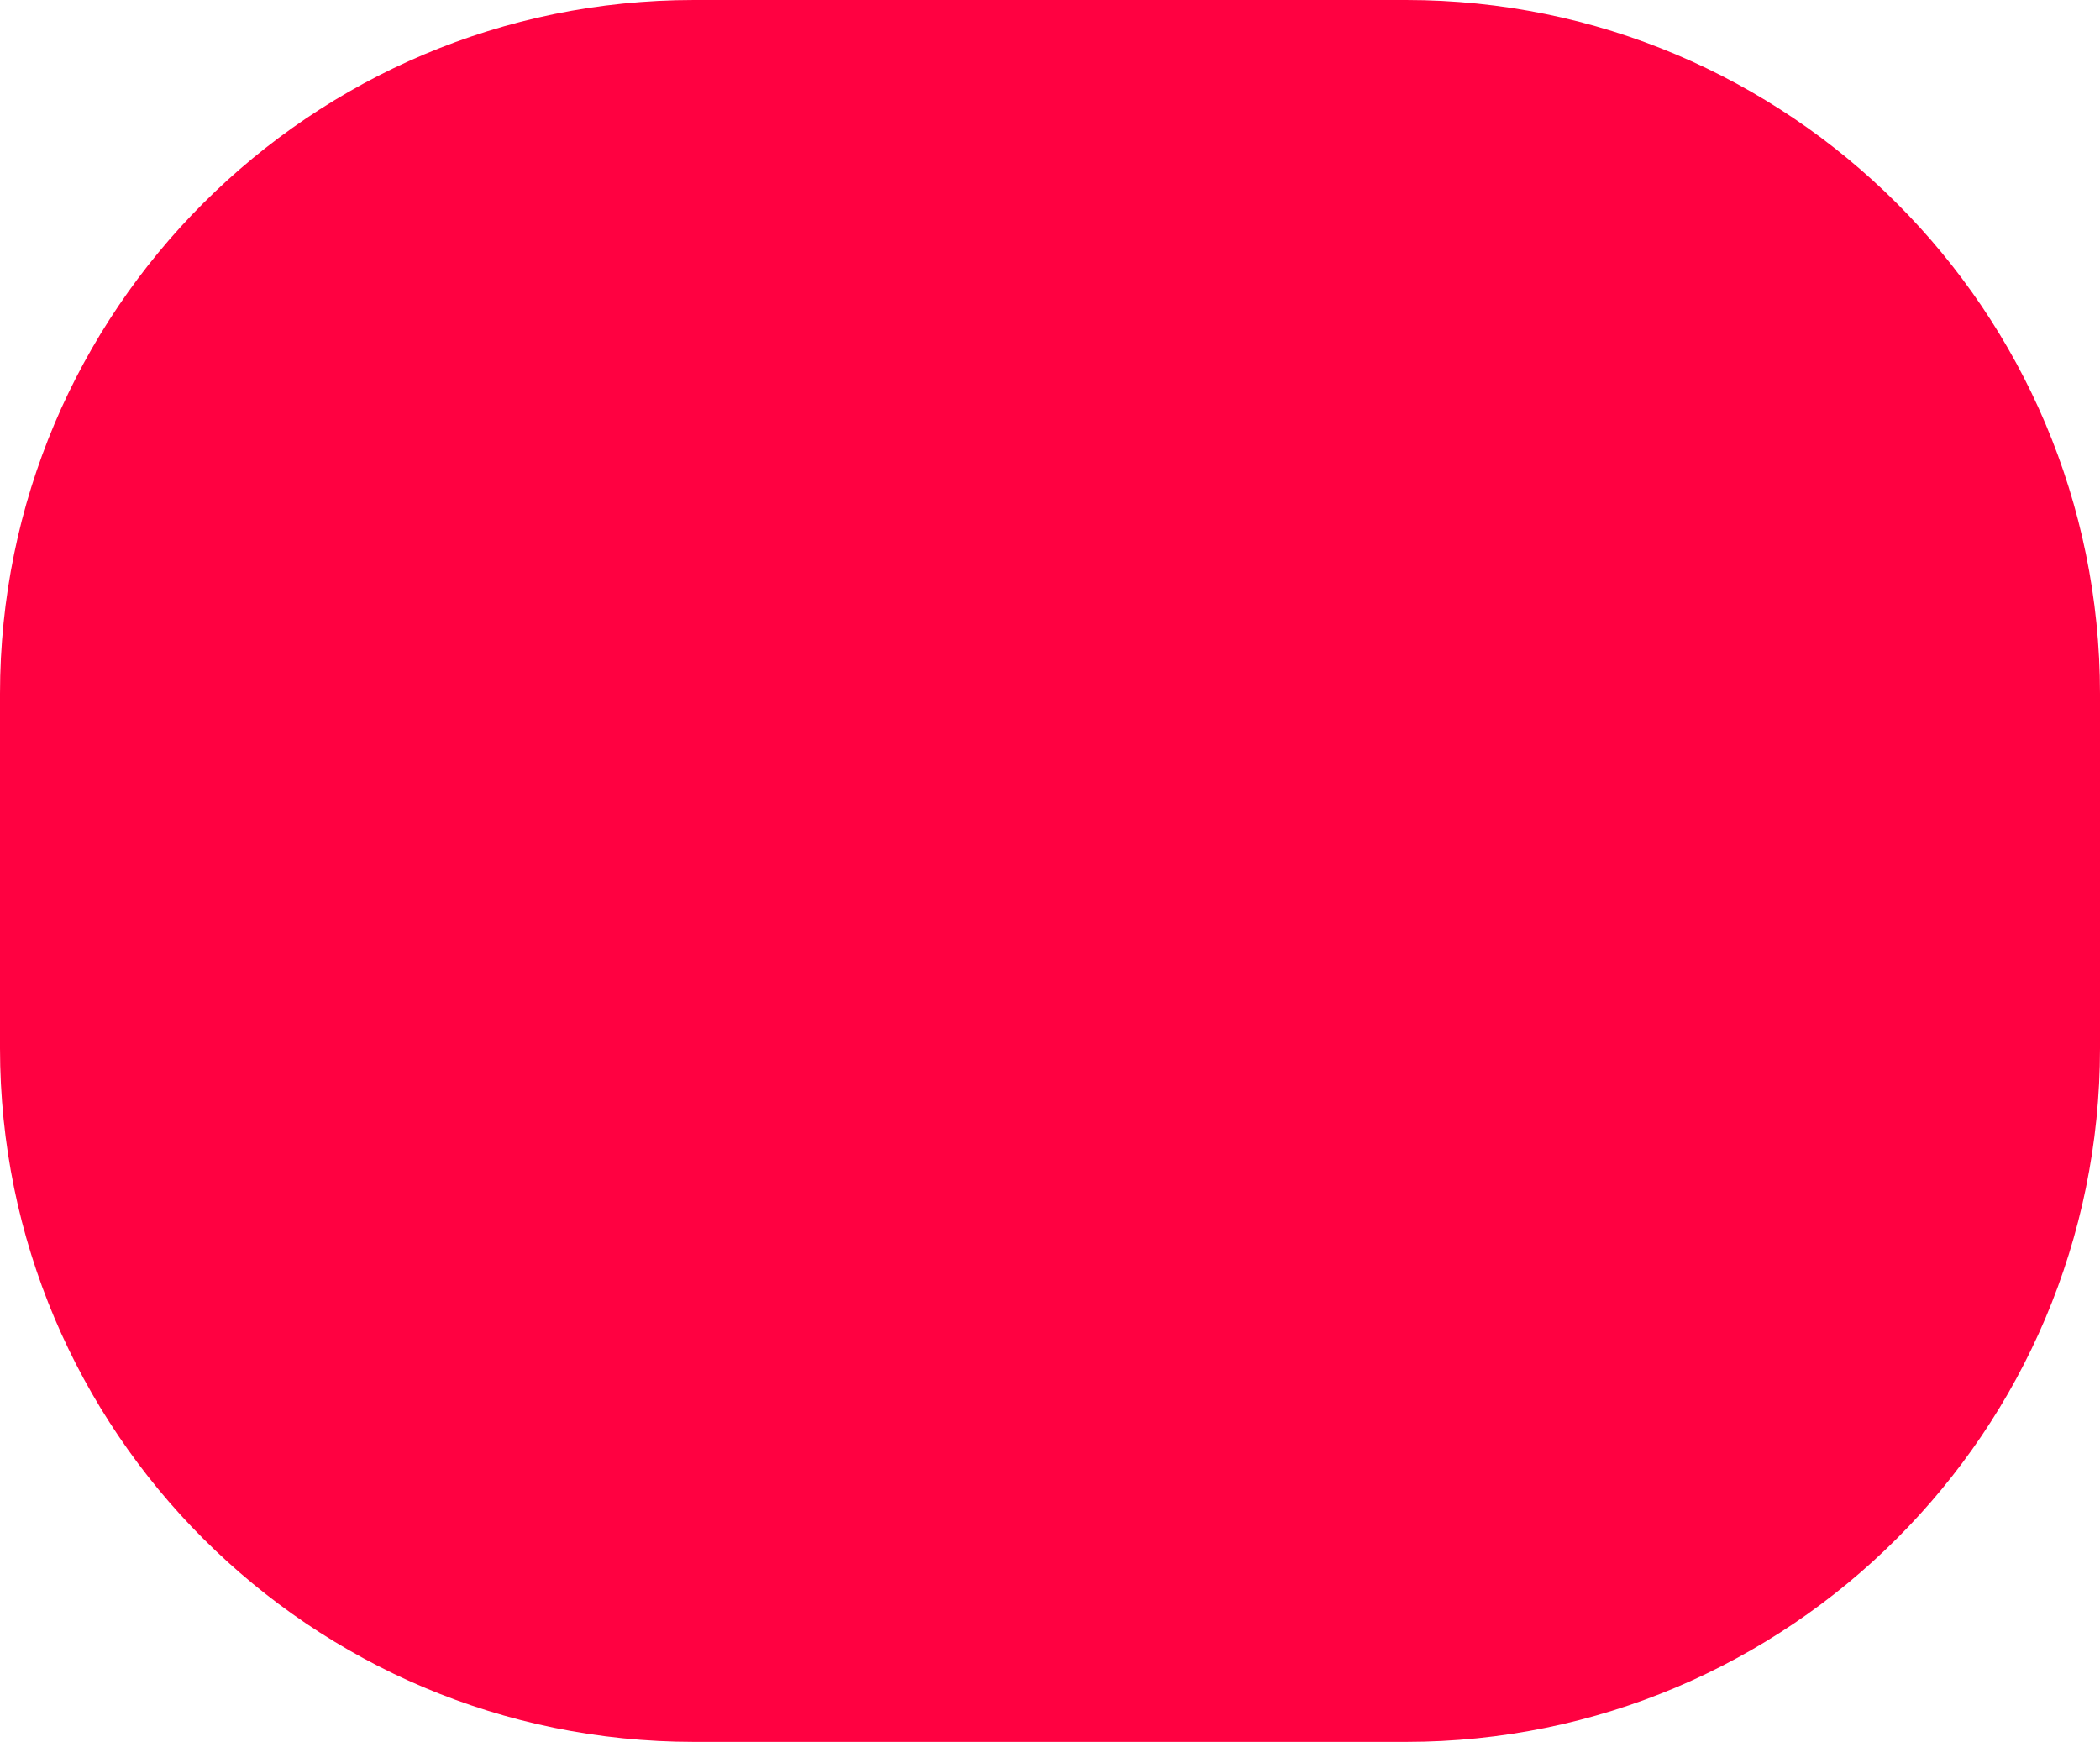 <svg width="88" height="73" viewBox="0 0 88 73" fill="none" xmlns="http://www.w3.org/2000/svg">
<path d="M58.919 0H29.081C13.02 0 0 13.018 0 29.076V43.924C0 59.982 13.02 73 29.081 73H58.919C74.98 73 88 59.982 88 43.924V29.076C88 13.018 74.98 0 58.919 0Z" fill="#FF0141"/>
</svg>

